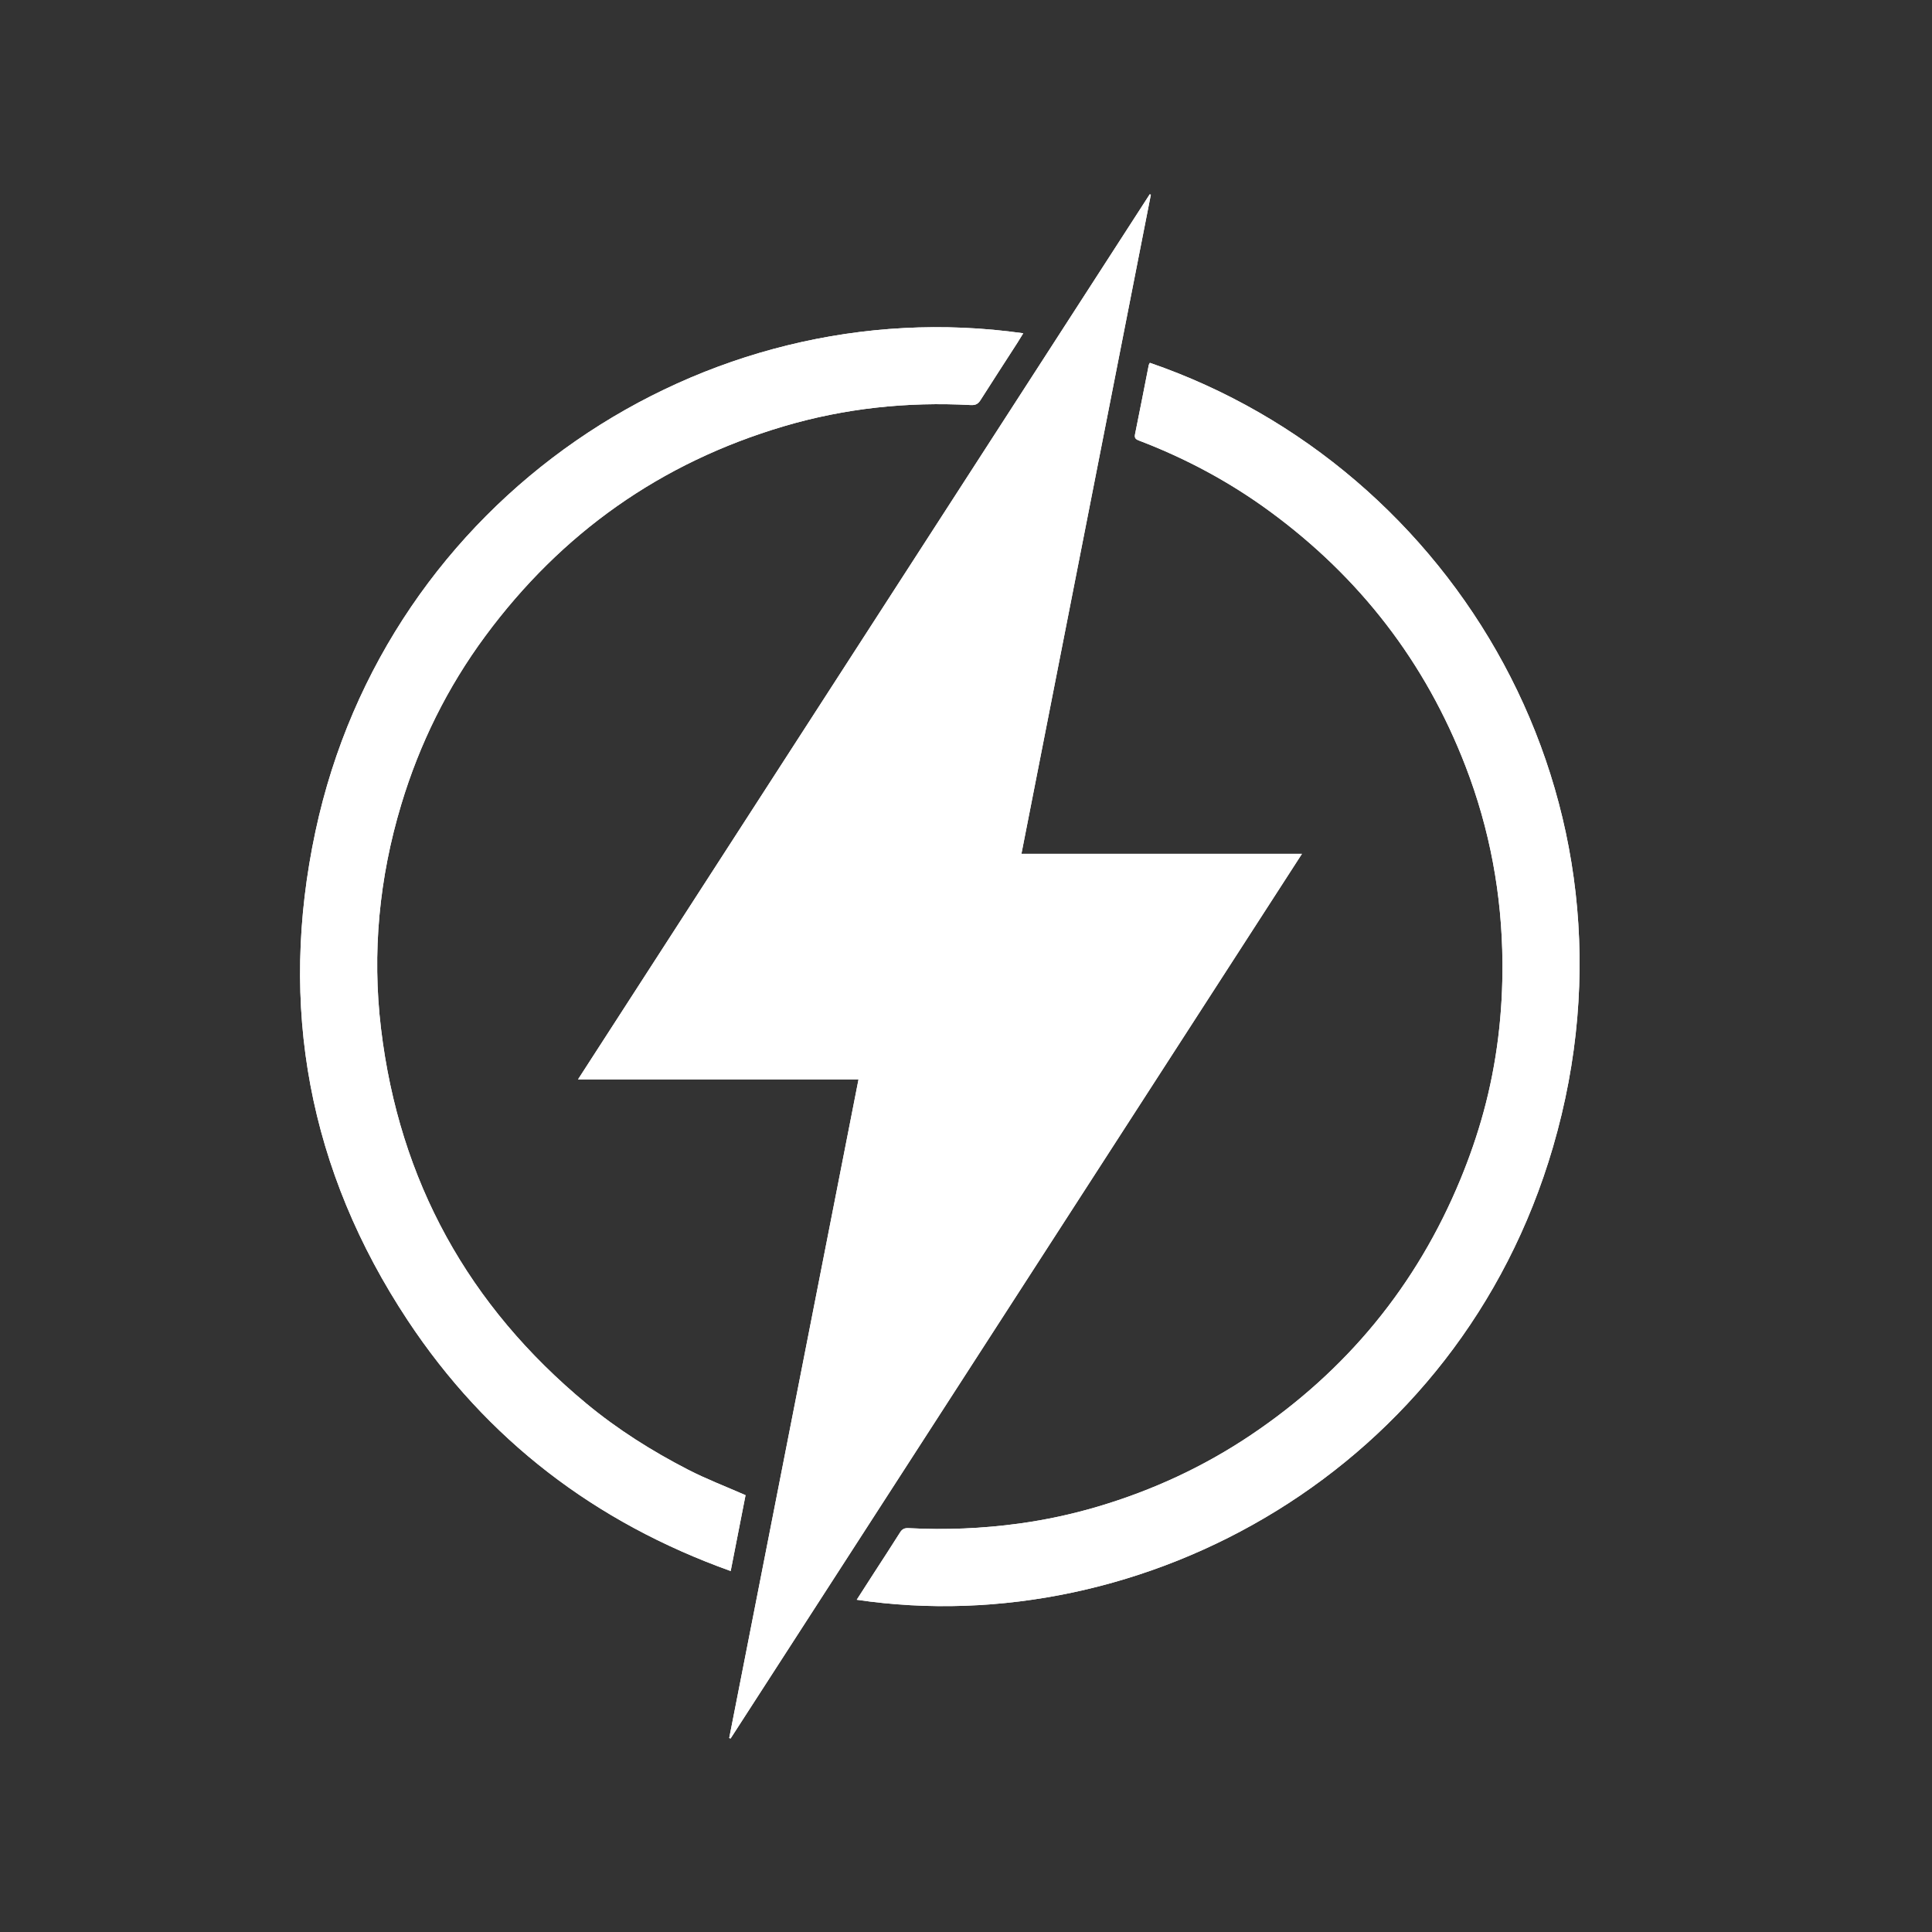 <?xml version="1.0" encoding="UTF-8"?>
<svg xmlns="http://www.w3.org/2000/svg" version="1.1" viewBox="0 0 1080 1080">
  <rect x="0" y="0" width="1080" height="1080" fill="#333333" stroke="none"/>
  <defs>
    <style>
      .cls-1 {
        fill: #fff;
      }
    </style>
  </defs>
  <!-- Generator: Adobe Illustrator 28.6.0, SVG Export Plug-In . SVG Version: 1.2.0 Build 709)  -->
  <g>
    <g id="Capa_1">
      <g>
        <path class="cls-1" d="M479.92,603.37c-24.16,123.08-48.22,245.64-72.29,368.2.26.09.52.18.77.27,106.34-164.65,212.67-329.29,319.4-494.54h-156.82c24.17-123.09,48.26-245.77,72.35-368.45-.21-.08-.41-.17-.62-.25-106.41,164.73-212.81,329.46-319.59,494.78h156.79ZM416.77,835.82c-11.14-4.9-21.97-9.02-32.21-14.3-20.09-10.36-39.2-22.38-56.66-36.84-66.04-54.7-104.72-124.51-114.92-209.71-5.08-42.43-1.01-84.28,11.3-125.19,10.25-34.06,25.84-65.59,47.01-94.23,42.55-57.58,98.06-96.86,166.77-117.23,34.16-10.12,69.12-13.81,104.66-11.89,2.59.14,4.03-.63,5.37-2.74,6.81-10.73,13.74-21.37,20.62-32.05,1.1-1.71,2.13-3.45,3.29-5.34-178.89-25.31-355.94,92.7-395.64,278.33-20.92,97.82-3.82,189.77,51.54,273.45,44.12,66.69,104.7,112.98,180.55,140.14,2.85-14.53,5.59-28.52,8.31-42.4ZM642.8,202.81c-.29.53-.56.83-.63,1.17-2.56,12.94-5.05,25.9-7.7,38.82-.49,2.39.76,2.92,2.51,3.59,25.95,9.92,50.23,22.93,72.66,39.35,50.37,36.88,87.09,84.3,109.58,142.56,13.6,35.23,20.36,71.81,20.65,109.58.22,28.38-3.1,56.36-10.56,83.72-3.48,12.76-7.85,25.35-12.89,37.58-24.53,59.49-63.76,107.11-117.15,142.98-26.38,17.73-54.92,30.93-85.42,39.99-14.53,4.31-29.25,7.48-44.27,9.54-20.49,2.8-41.04,3.65-61.67,2.56-2.24-.12-3.58.47-4.79,2.41-4.78,7.63-9.74,15.15-14.62,22.71-3.17,4.91-6.33,9.84-9.59,14.91,160.11,23.77,336.47-72.37,389.21-253.08,56.63-194.02-54.93-379.8-225.34-438.38Z"/>
        <path class="cls-1" d="M479.92,603.37h-156.79c106.78-165.31,213.19-330.04,319.59-494.78.21.08.41.17.62.25-24.09,122.68-48.18,245.36-72.35,368.45h156.82c-106.72,165.25-213.06,329.89-319.4,494.54-.26-.09-.52-.18-.77-.27,24.06-122.56,48.12-245.12,72.29-368.2Z"/>
        <path class="cls-1" d="M416.77,835.82c-2.72,13.88-5.46,27.87-8.31,42.4-75.85-27.16-136.43-73.45-180.55-140.14-55.36-83.69-72.47-175.63-51.54-273.45,39.7-185.63,216.75-303.65,395.64-278.33-1.16,1.89-2.2,3.63-3.29,5.34-6.88,10.68-13.81,21.33-20.62,32.05-1.34,2.11-2.78,2.88-5.37,2.74-35.55-1.92-70.51,1.77-104.66,11.89-68.71,20.36-124.22,59.65-166.77,117.23-21.17,28.64-36.75,60.17-47.01,94.23-12.32,40.91-16.38,82.76-11.3,125.19,10.19,85.2,48.88,155.01,114.92,209.71,17.46,14.46,36.57,26.48,56.66,36.84,10.24,5.28,21.07,9.4,32.21,14.3Z"/>
        <path class="cls-1" d="M642.8,202.81c170.41,58.58,281.96,244.36,225.34,438.38-52.74,180.71-229.1,276.85-389.21,253.08,3.26-5.07,6.42-10,9.59-14.91,4.88-7.56,9.84-15.08,14.62-22.71,1.21-1.94,2.55-2.53,4.79-2.41,20.63,1.09,41.18.24,61.67-2.56,15.02-2.05,29.73-5.22,44.27-9.54,30.5-9.05,59.04-22.26,85.42-39.99,53.39-35.87,92.62-83.49,117.15-142.98,5.04-12.23,9.41-24.83,12.89-37.58,7.46-27.35,10.78-55.34,10.56-83.72-.29-37.77-7.05-74.35-20.65-109.58-22.49-58.27-59.21-105.69-109.58-142.56-22.43-16.42-46.71-29.42-72.66-39.35-1.75-.67-3-1.2-2.51-3.59,2.64-12.92,5.13-25.88,7.7-38.82.07-.34.34-.64.63-1.17Z"/>
      </g>
    </g>
  </g>
</svg>